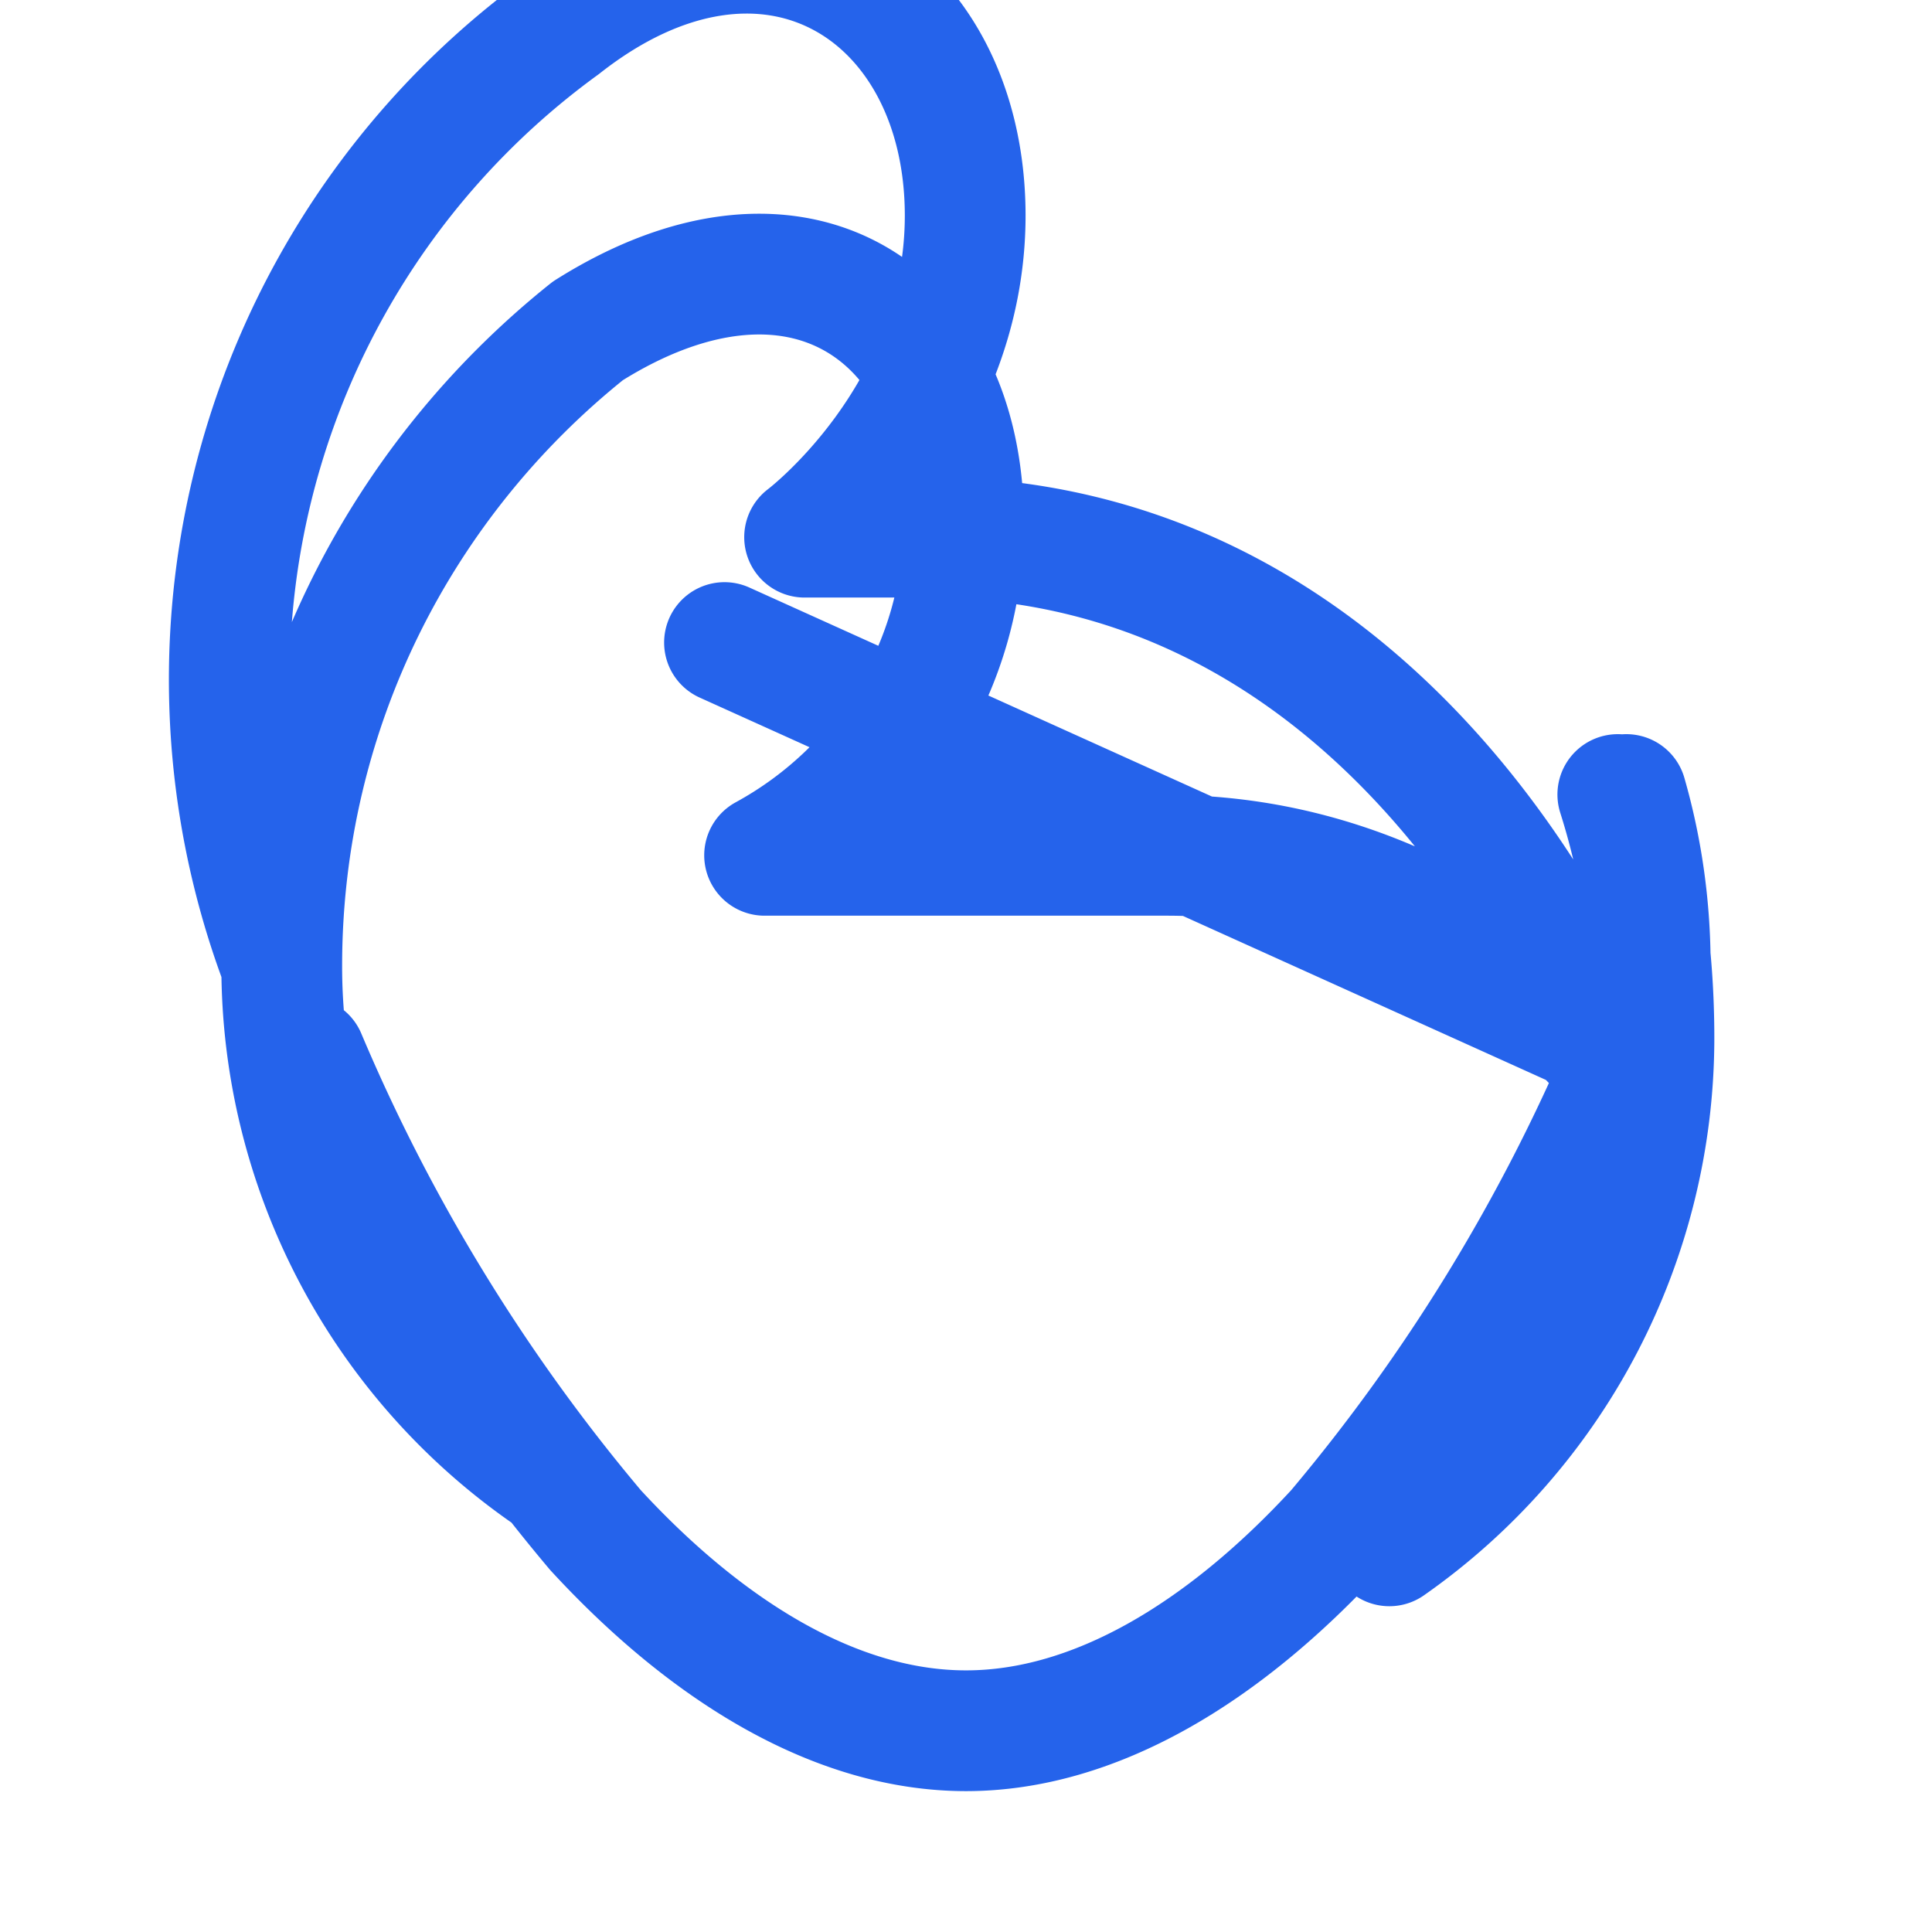 <!-- organic-ingredients.svg -->
<svg xmlns="http://www.w3.org/2000/svg" fill="none" viewBox="0 0 24 24" stroke="#2563EB">
  <path stroke-linecap="round" stroke-linejoin="round" stroke-width="1.5" d="M20.394 13.13L9 7.982m11.394 5.148A8.209 8.209 0 0020.5 12c0-.74-.103-1.454-.297-2.13m0 3.26a23.03 23.03 0 01-3.6 5.877C15.2 20.53 13.6 21.5 12 21.5c-1.6 0-3.2-.97-4.603-2.493A23.047 23.047 0 013.797 13.13M6.784 18.3A7.673 7.673 0 013.5 12c0-1.06.143-2.085.412-3.056M20.097 9.87c.308.969.45 1.996.449 3.033a7.705 7.705 0 01-3.287 6.3M3.5 12c0-3.19 1.482-6.035 3.803-7.89C9.92 2.46 11.97 3.89 11.97 6.5c0 1.772-.996 3.32-2.472 4.125h4.997c3.475 0 5.5 2.548 5.5 2.548s-2.322-6.5-8.5-6.5h-1.5s1.995-1.5 1.995-4c-.004-2.794-2.465-4.35-5.003-2.351A10.035 10.035 0 003.5 12z" />
</svg>